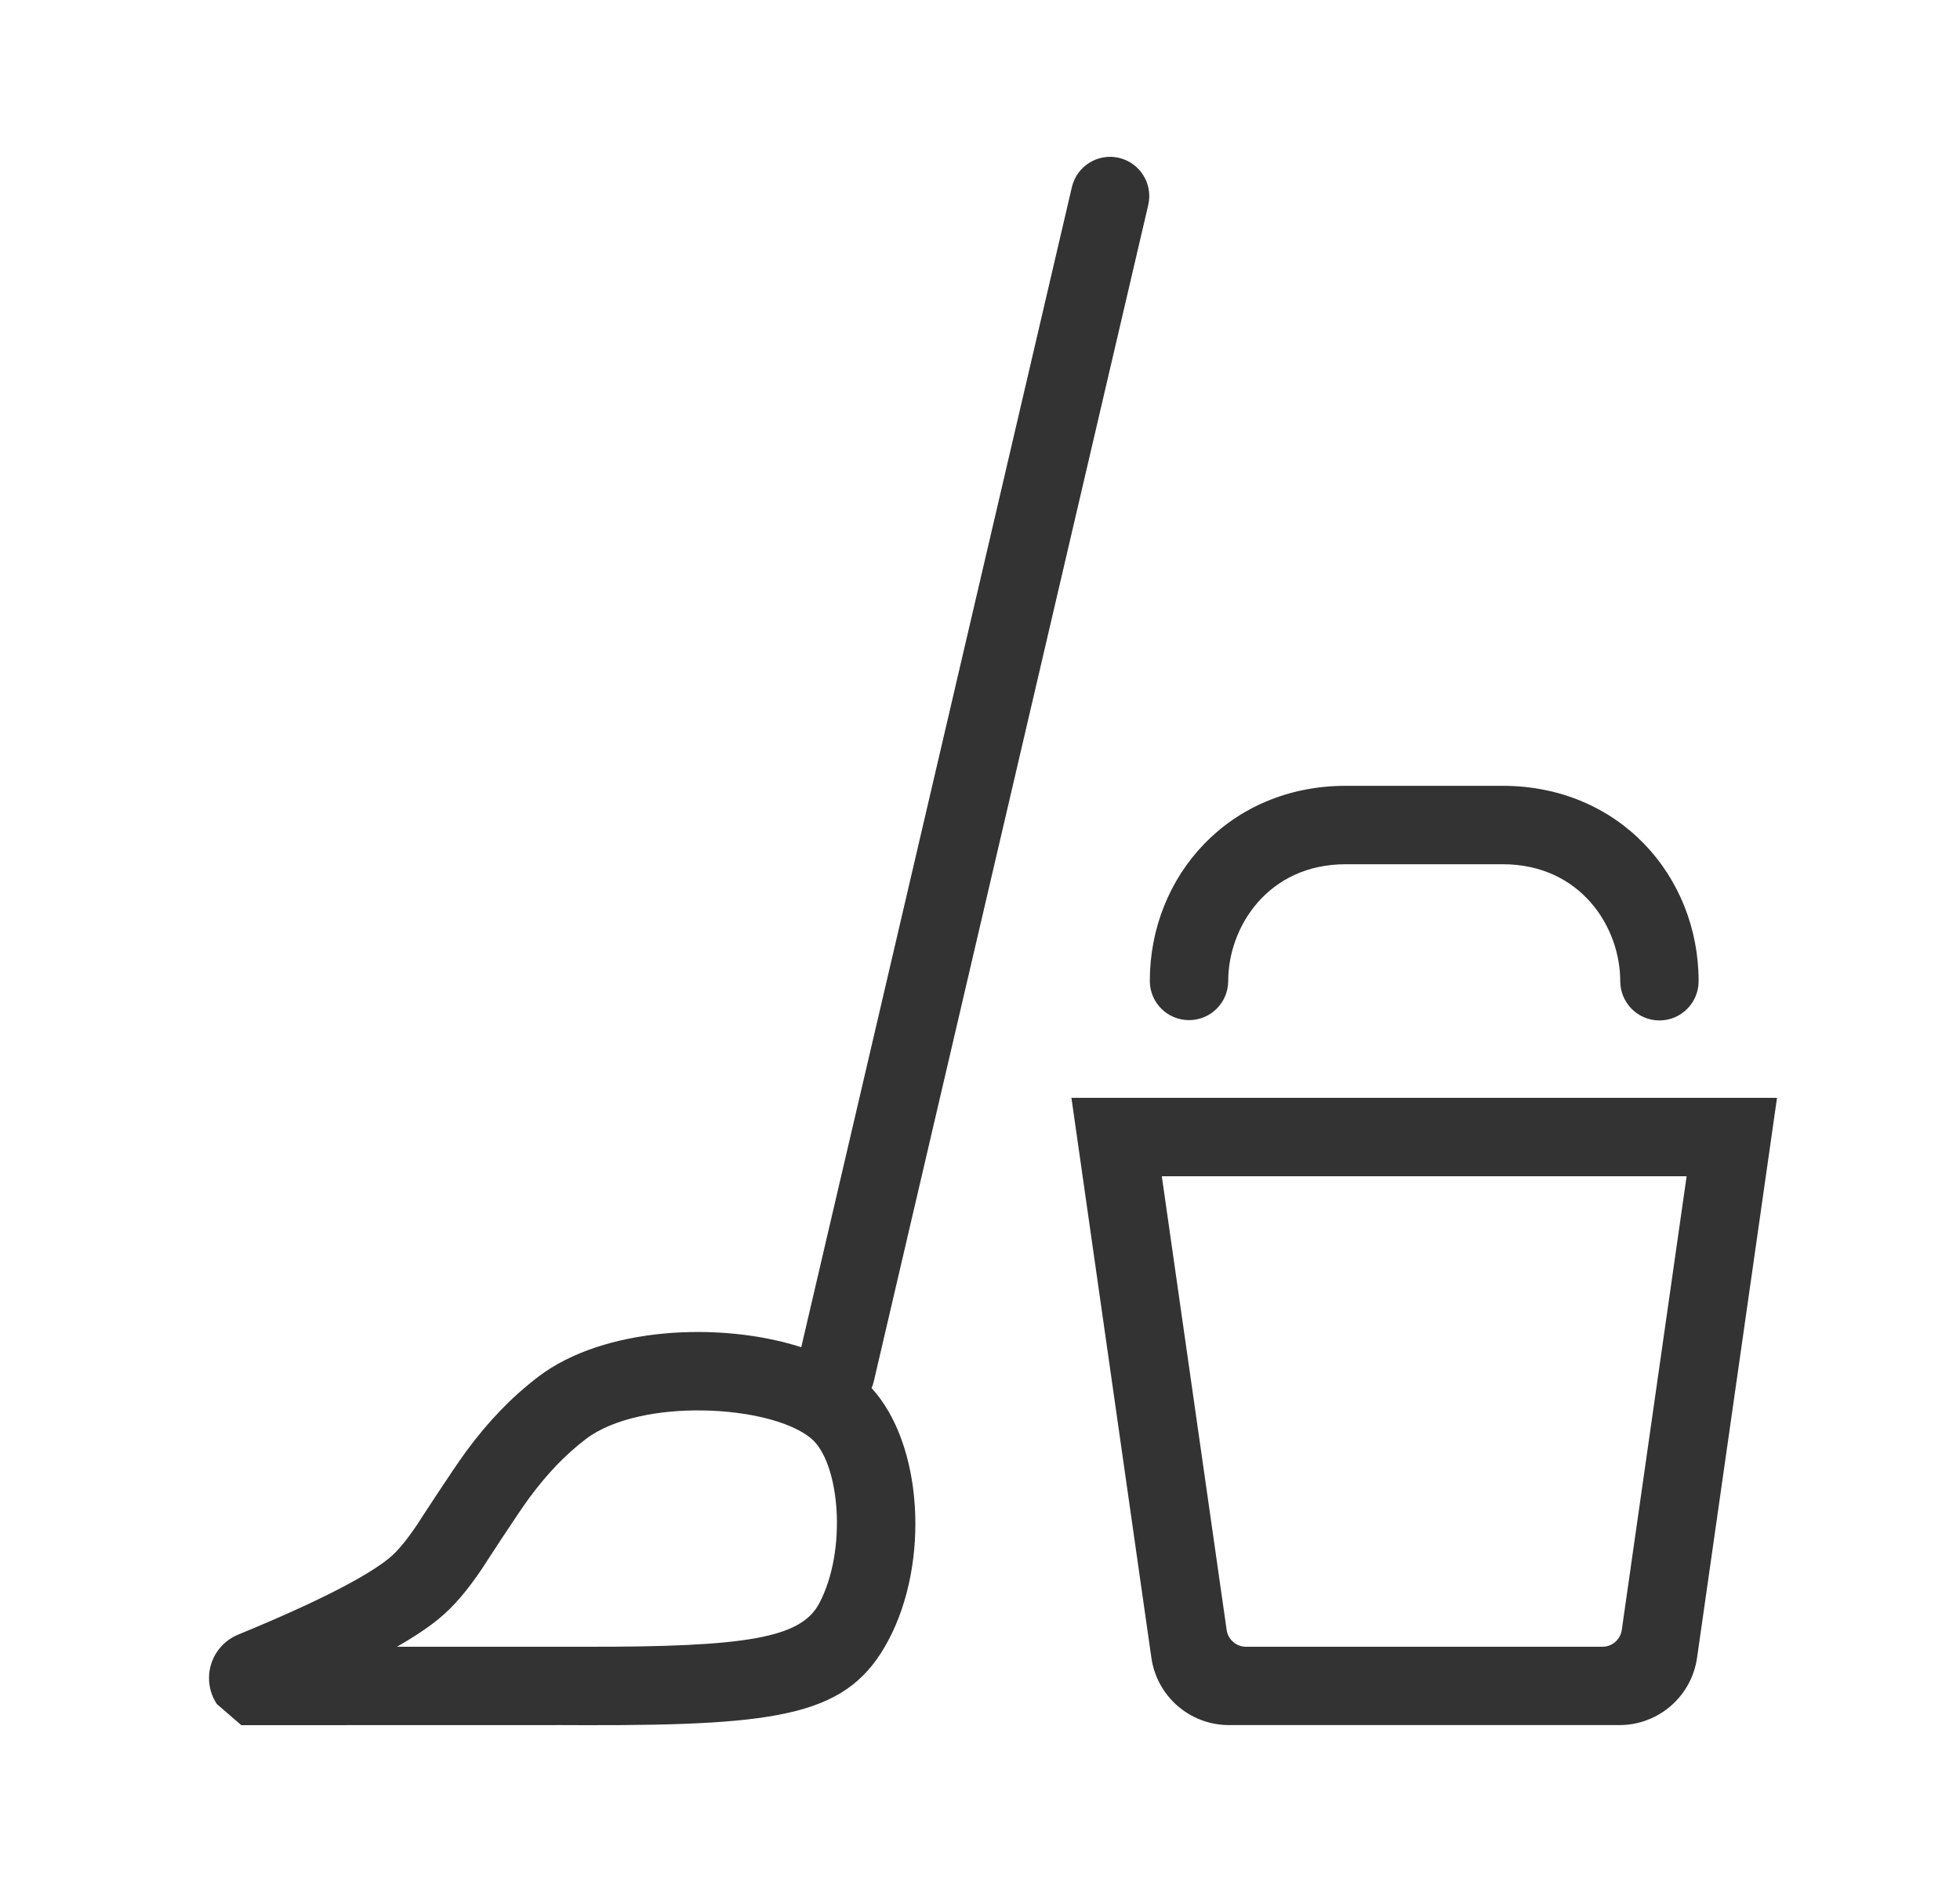 <svg xmlns="http://www.w3.org/2000/svg" width="25" height="24" viewBox="0 0 25 24" fill="none">
  <path fill-rule="evenodd" clip-rule="evenodd" d="M11.331 20.919C10.826 21.866 10.006 22.005 7.466 22C7.313 22 7.313 22 7.159 21.999L3.078 22L2.766 21.731C2.703 21.636 2.666 21.522 2.666 21.399C2.666 21.156 2.813 20.937 3.038 20.845C4.025 20.44 4.675 20.107 4.964 19.87C5.071 19.782 5.181 19.649 5.322 19.441C5.3 19.474 5.779 18.733 5.953 18.499C6.228 18.128 6.519 17.821 6.868 17.555C7.702 16.921 9.189 16.849 10.22 17.18L13.672 2.386C13.735 2.118 14.004 1.95 14.273 2.013C14.541 2.076 14.709 2.345 14.646 2.614L11.146 17.613C11.139 17.644 11.129 17.673 11.117 17.701C11.771 18.413 11.862 19.922 11.331 20.919ZM7.159 21L7.315 21L7.468 21C9.526 21.004 10.215 20.887 10.448 20.449C10.81 19.771 10.713 18.644 10.342 18.34C9.819 17.912 8.169 17.822 7.473 18.351C7.206 18.555 6.979 18.795 6.756 19.095C6.605 19.298 6.143 20.012 6.149 20.004C5.959 20.283 5.794 20.481 5.6 20.641C5.463 20.754 5.284 20.873 5.064 21H7.159ZM15.666 12.509C15.666 11.824 16.17 11.021 17.166 11.021H19.166C20.162 11.021 20.666 11.824 20.666 12.509C20.666 12.789 20.89 13.013 21.166 13.013C21.442 13.013 21.666 12.789 21.666 12.513C21.666 11.168 20.65 10.021 19.166 10.021H17.166C15.682 10.021 14.666 11.168 14.666 12.509C14.666 12.786 14.89 13.009 15.166 13.009C15.442 13.009 15.666 12.786 15.666 12.509ZM22.666 14H13.666L14.686 21.141C14.757 21.634 15.178 21.999 15.676 21.999H20.656C21.154 21.999 21.575 21.634 21.646 21.141L22.666 14ZM15.893 21C15.769 21 15.663 20.908 15.646 20.785L14.819 15H21.513L20.686 20.785C20.669 20.908 20.563 21 20.439 21H15.893Z" fill="#333333"/>
</svg>